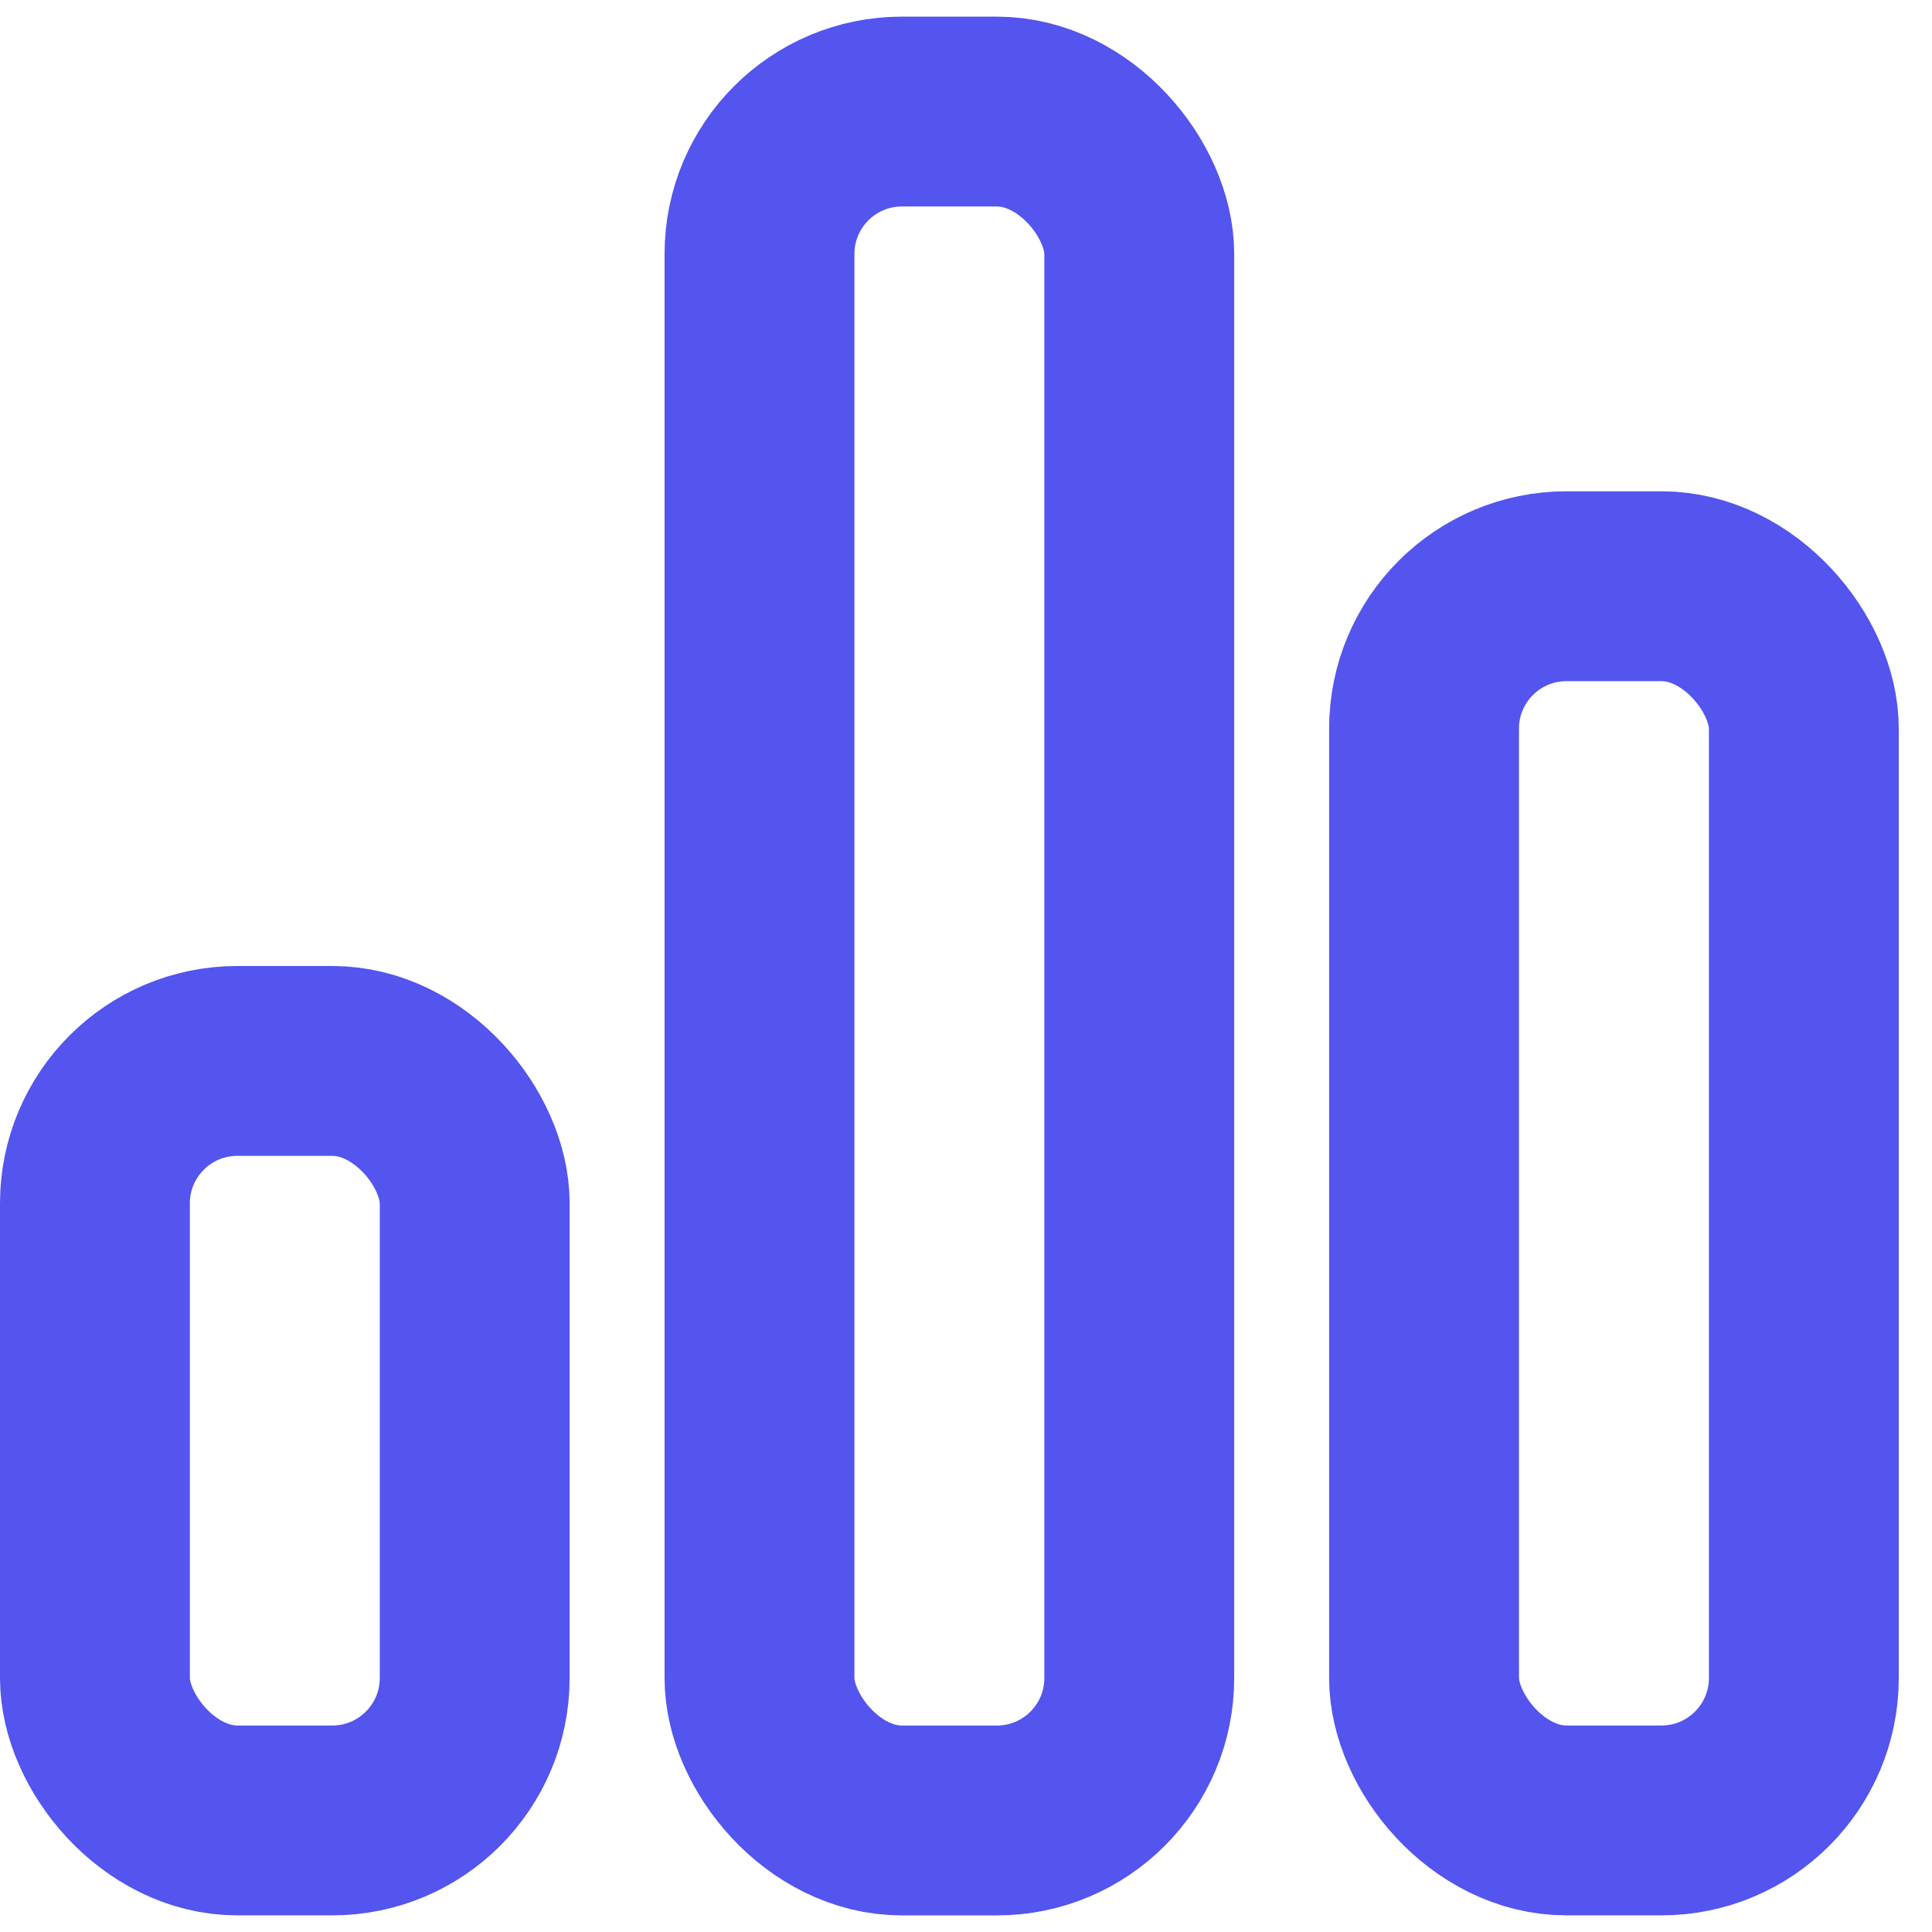 <svg width="44" height="44" viewBox="0 0 44 44" fill="none" xmlns="http://www.w3.org/2000/svg">
<rect x="2.162" y="24.162" width="8.649" height="17.297" rx="3.243" stroke="#5355EE" stroke-width="4.324"/>
<rect x="17.297" y="2.541" width="8.649" height="38.919" rx="3.243" stroke="#5355EE" stroke-width="4.324"/>
<rect x="32.432" y="13.351" width="8.649" height="28.108" rx="3.243" stroke="#5355EE" stroke-width="4.324"/>
</svg>
